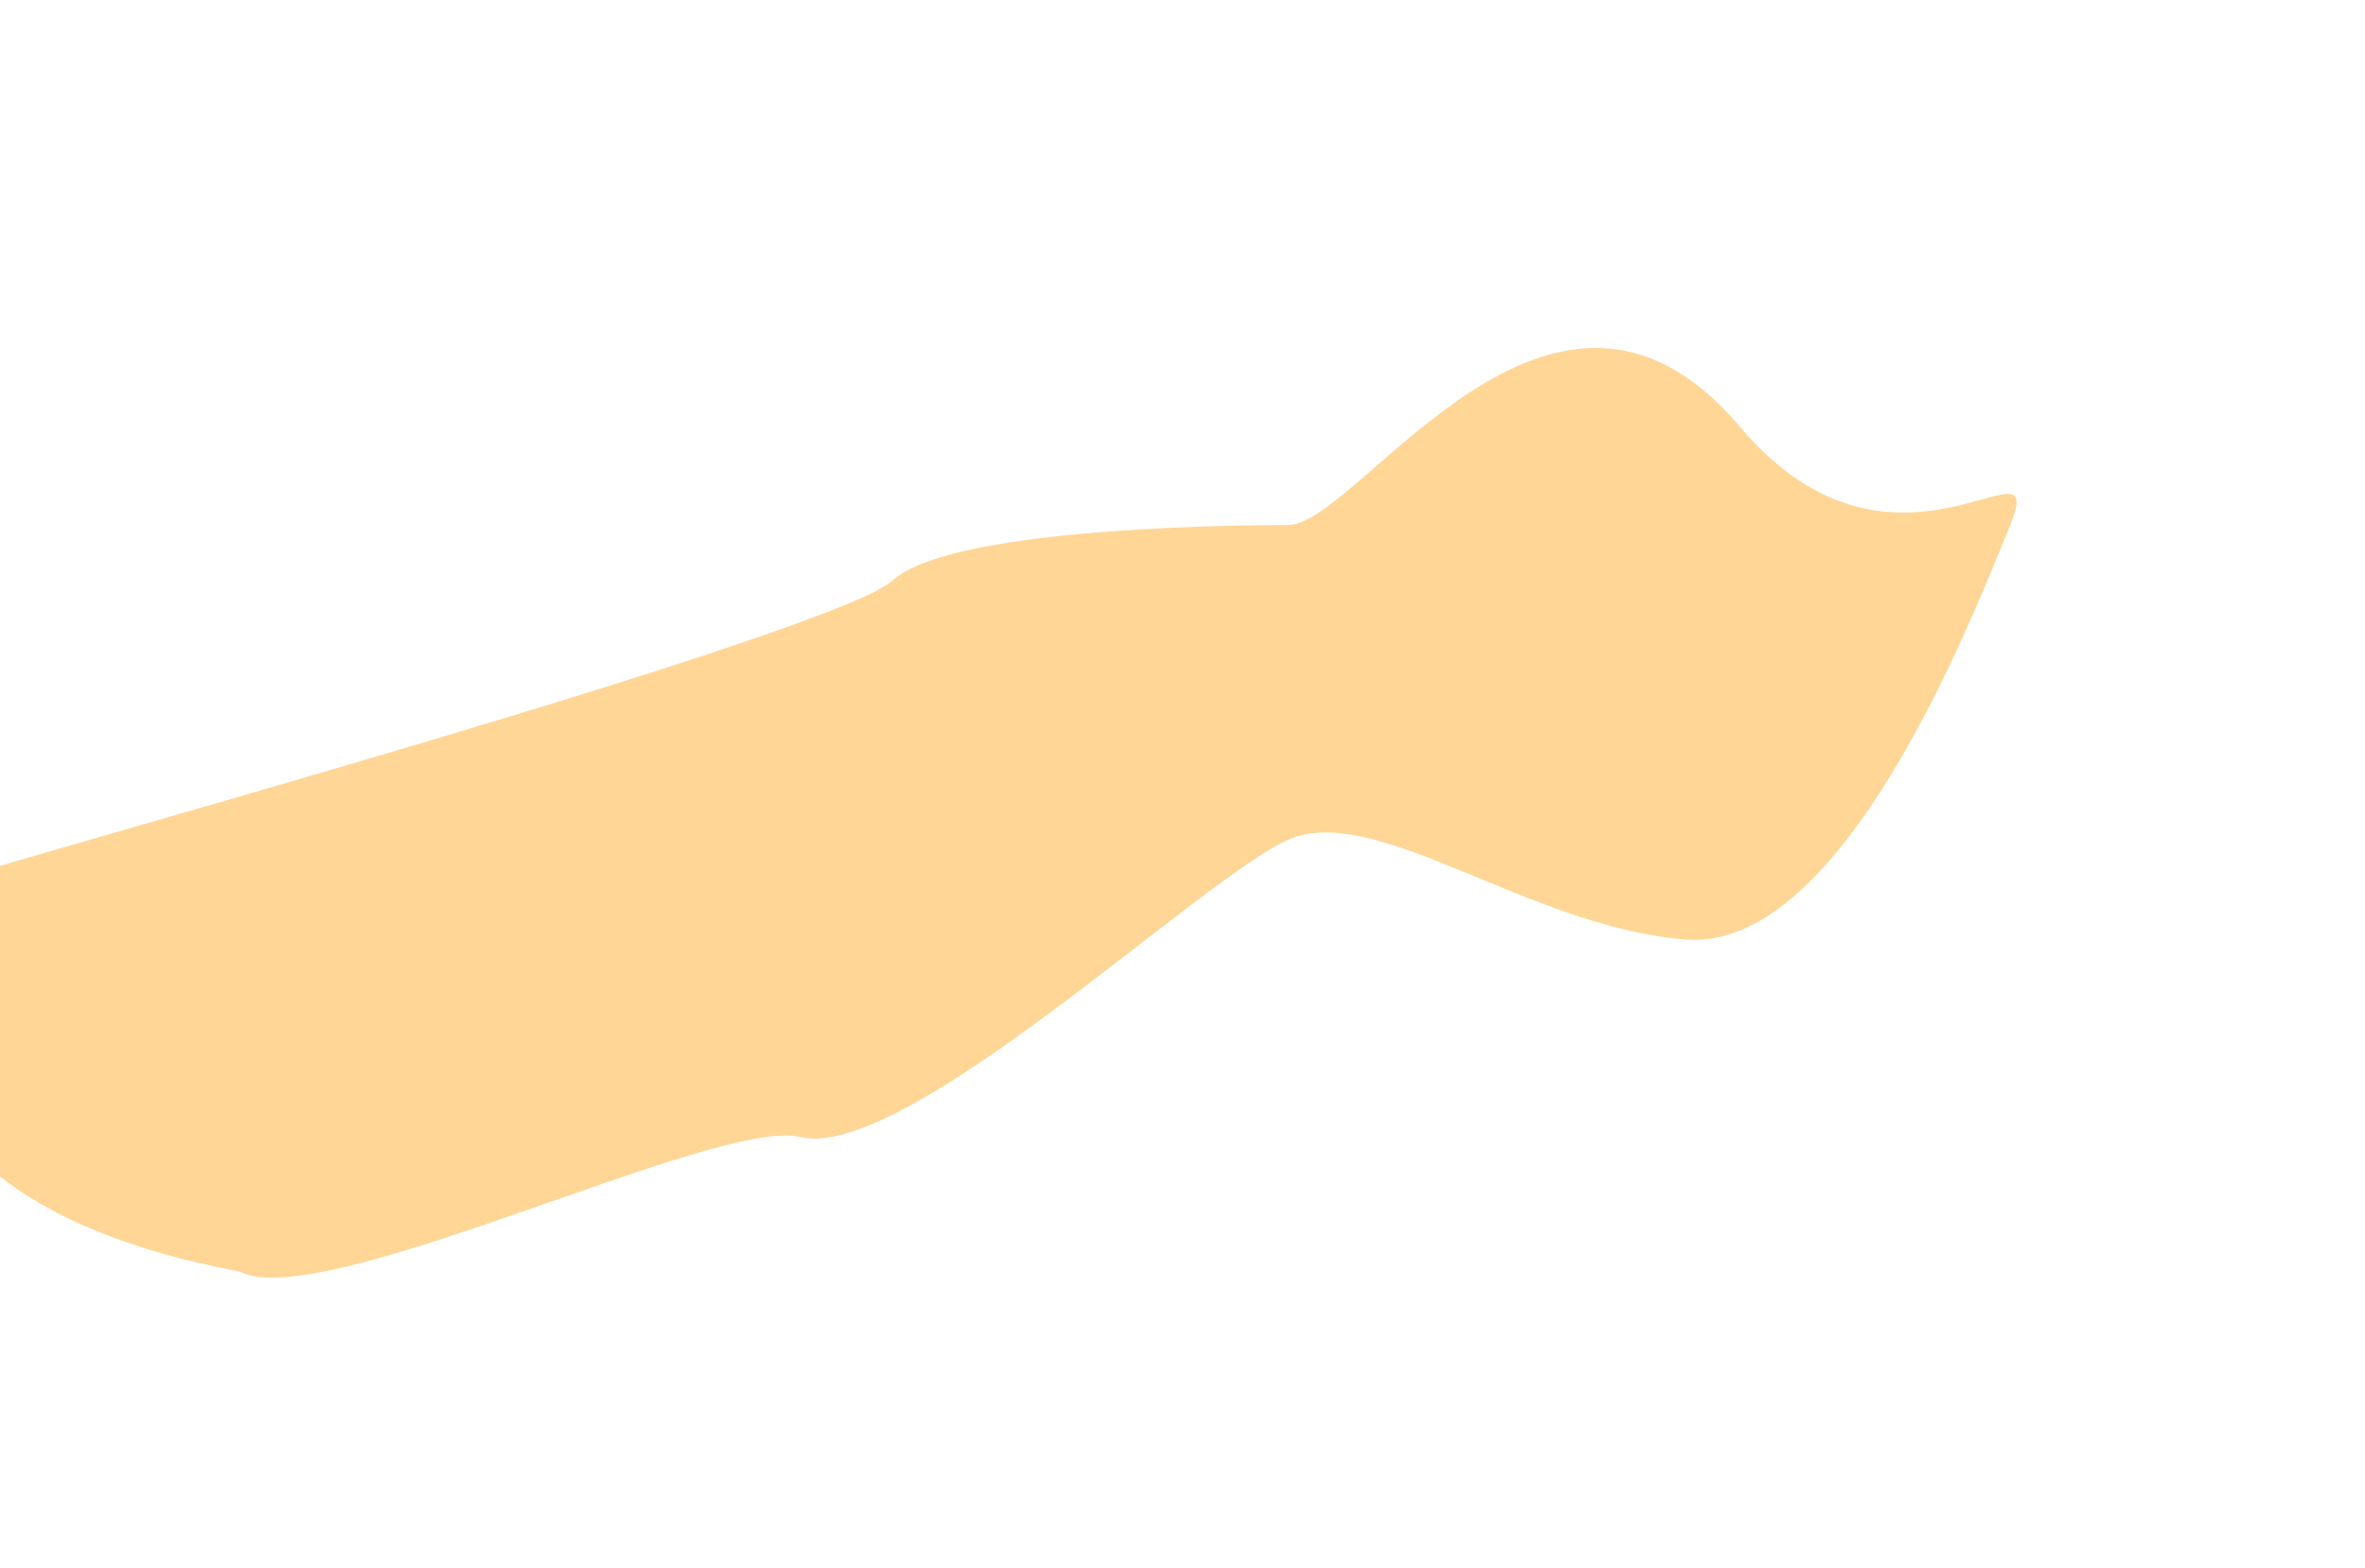 <svg width="1360" height="902" viewBox="0 0 1360 902" fill="none" xmlns="http://www.w3.org/2000/svg">
<g filter="url(#filter0_f_998_14988)">
<path d="M460.172 654.014C412.085 642.365 184.722 756.164 137.672 731.4C-124.328 682.014 -43.689 512.18 -12.828 502.014C25.749 489.307 480.429 363.931 513.172 334.015C545.915 304.098 700.455 302.168 741 301.938C781.545 301.707 892.328 117.371 1000.5 245.448C1089.7 351.064 1178.97 245.48 1156 301.938C1133.03 358.395 1059.42 547.35 969.5 540.448C879.577 533.547 791.053 461.146 741 482.938C690.947 504.729 520.28 668.576 460.172 654.014Z" fill="#FFD696"/>
</g>
<defs>
<filter id="filter0_f_998_14988" x="-249.059" y="0.176" width="1608.72" height="934.761" filterUnits="userSpaceOnUse" color-interpolation-filters="sRGB">
<feFlood flood-opacity="0" result="BackgroundImageFix"/>
<feBlend mode="normal" in="SourceGraphic" in2="BackgroundImageFix" result="shape"/>
<feGaussianBlur stdDeviation="100" result="effect1_foregroundBlur_998_14988"/>
</filter>
</defs>
</svg>
